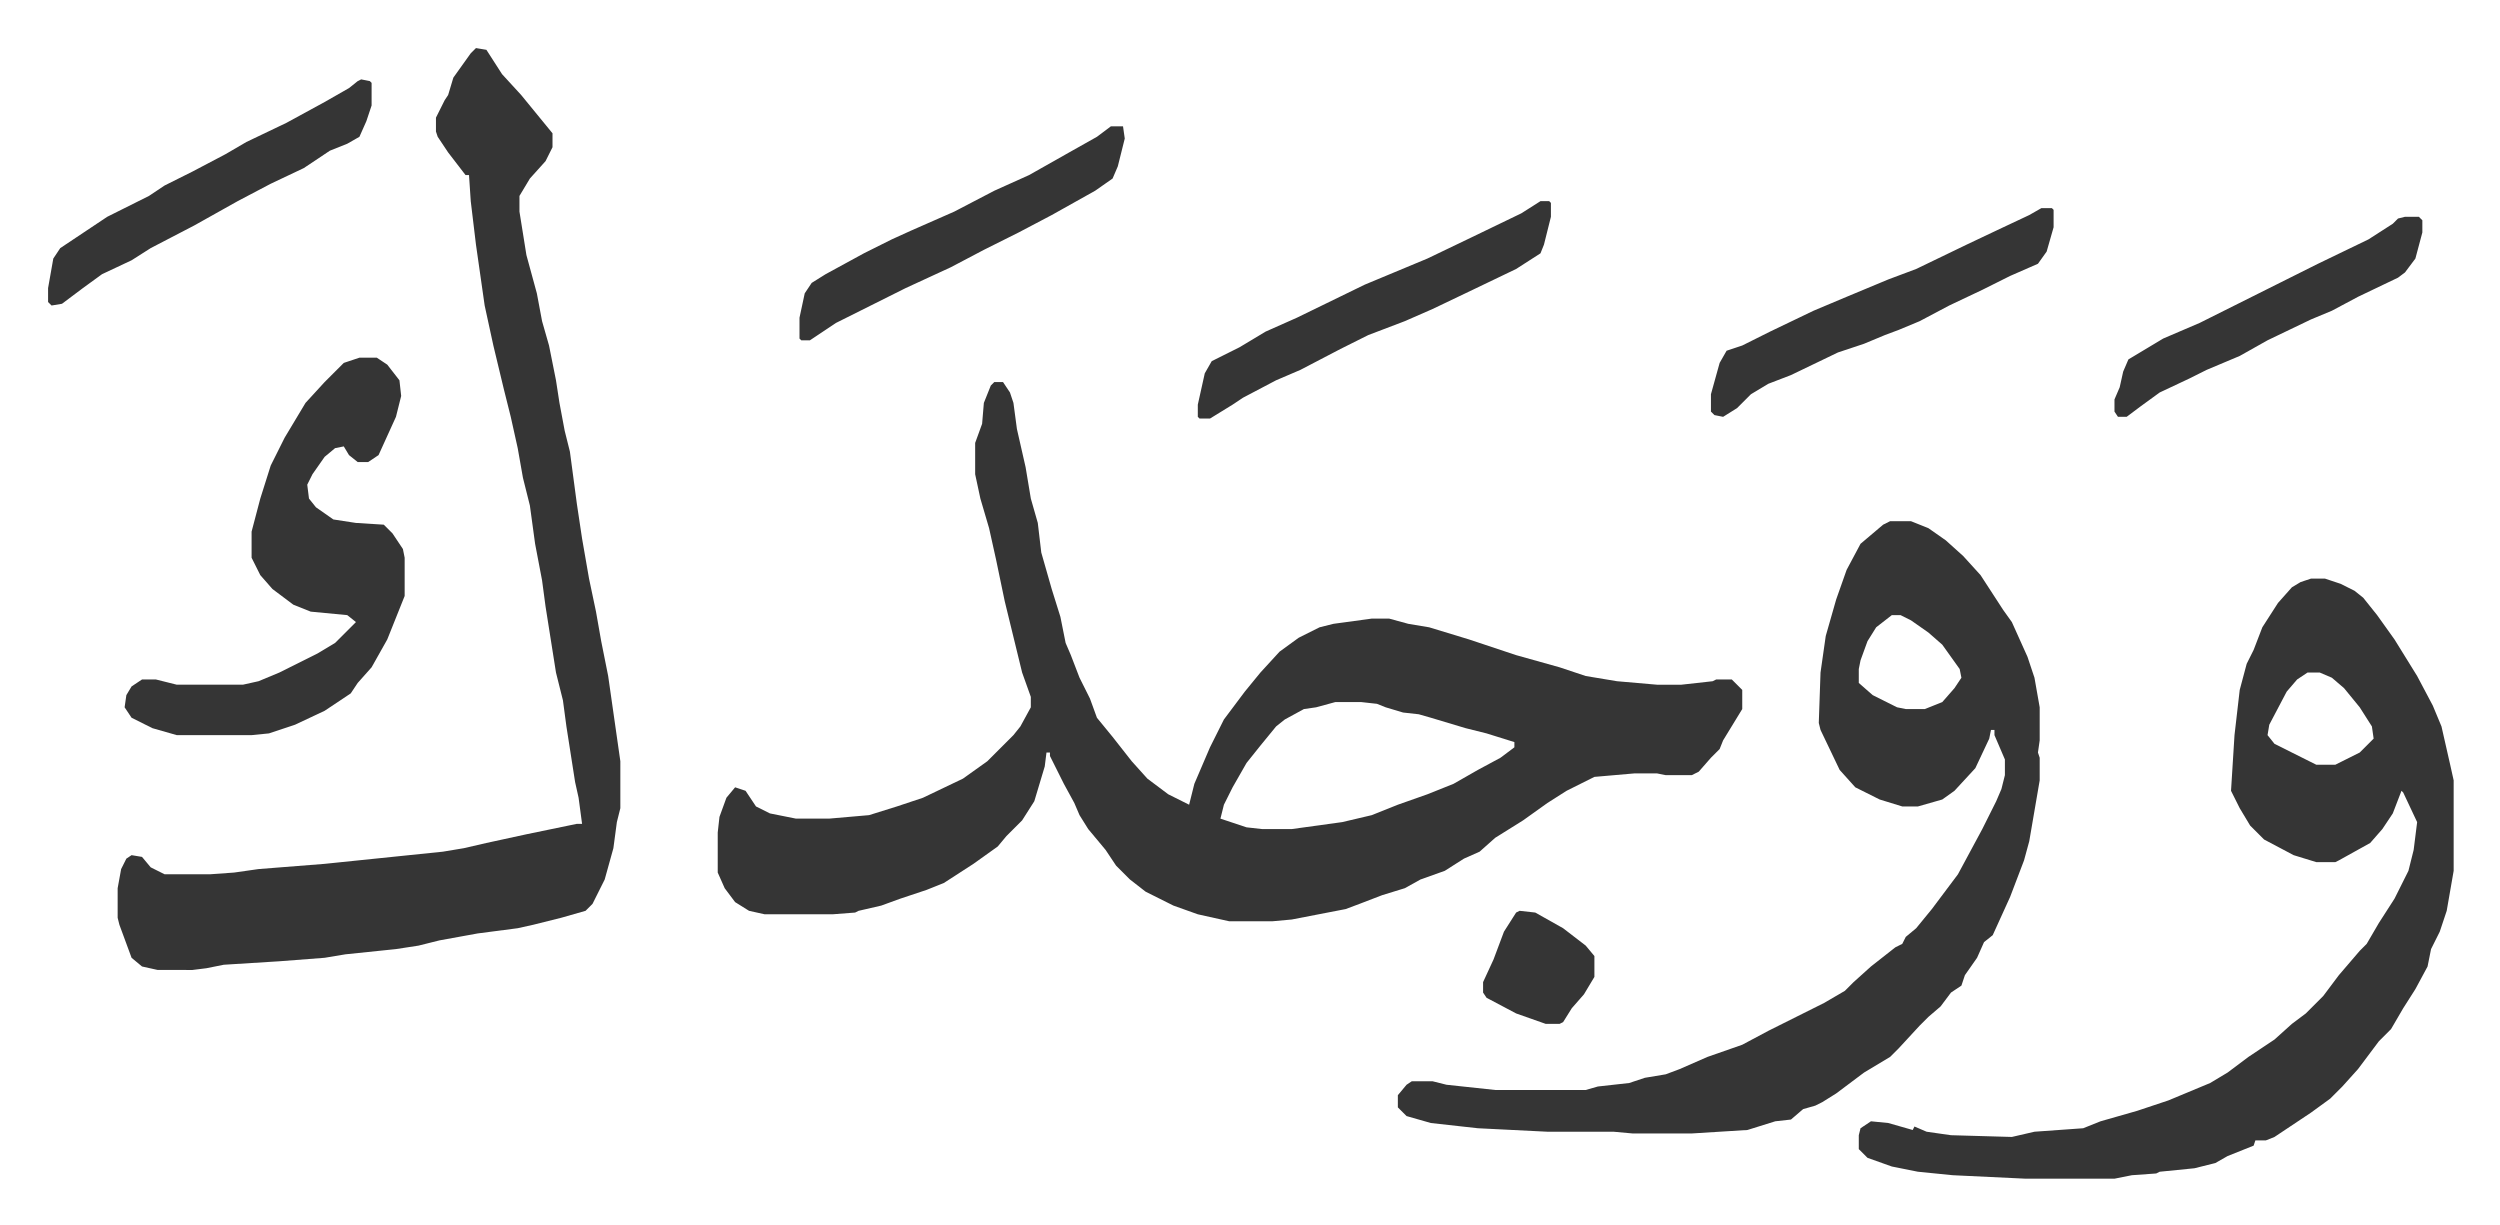 <svg xmlns="http://www.w3.org/2000/svg" role="img" viewBox="-27.64 453.36 1437.28 704.28"><path fill="#353535" id="rule_normal" d="M544 673h5l4 6 2 6 2 15 5 22 3 18 4 14 2 17 6 21 5 16 3 15 3 7 5 13 6 12 4 11 9 11 11 14 9 10 12 9 12 6 3-12 9-21 8-16 12-16 9-11 11-12 11-8 12-6 8-2 22-3h10l11 3 12 2 23 7 9 3 18 6 25 7 15 5 18 3 23 2h14l18-2 2-1h9l5 5 1 1v11l-11 18-2 5-5 5-7 8-4 2h-15l-5-1h-13l-23 2-16 8-11 7-14 10-16 10-9 8-9 4-11 7-14 5-9 5-13 4-13 5-8 3-31 6-11 1h-25l-18-4-14-5-16-8-9-7-8-8-6-9-10-12-5-8-3-7-6-11-8-16v-2h-2l-1 8-6 20-7 11-9 9-5 6-14 10-17 11-10 4-15 5-11 4-13 3-2 1-13 1h-39l-9-2-8-5-6-8-4-9v-23l1-9 4-11 5-6 6 2 6 9 8 4 15 3h19l23-2 16-5 15-5 23-11 14-10 10-10 5-5 4-5 6-11v-6l-5-14-10-41-5-24-4-18-5-17-3-14v-18l4-11 1-12 4-10zm196 184l-11 3-7 1-11 6-5 4-9 11-8 10-8 14-5 10-2 8 15 5 9 1h17l29-4 17-4 15-6 17-6 15-6 14-8 13-7 8-6v-3l-16-5-12-3-20-6-7-2-9-1-10-3-5-2-9-1z"/><path fill="#353535" id="rule_normal" d="M1059 753h12l10 4 10 7 10 9 10 11 13 20 5 7 9 20 4 12 3 17v19l-1 7 1 3v13l-6 35-3 11-8 21-10 22-5 4-4 9-7 10-2 6-6 4-6 8-7 6-5 5-12 13-5 5-15 9-16 12-8 5-4 2-7 2-7 6-9 1-16 5-32 2h-34l-11-1h-38l-40-2-27-3-14-4-5-5v-7l5-6 3-2h12l8 2 28 3h52l7-2 18-2 9-3 12-2 8-3 16-7 20-7 15-8 16-8 16-8 12-7 5-5 10-9 14-11 4-2 2-4 6-5 9-11 15-20 14-26 8-16 3-7 2-8v-9l-6-14v-3h-2l-1 5-8 17-12 13-7 5-14 4h-9l-13-4-14-7-9-10-11-23-1-4 1-29 3-21 6-21 6-17 8-15 13-11zm1 54l-9 7-5 8-4 11-1 5v8l8 7 14 7 5 1h11l10-4 7-8 4-6-1-5-10-14-8-7-10-7-6-3zM246 481l6 1 9 14 11 12 9 11 9 11v8l-4 8-9 10-6 10v9l4 25 6 22 3 16 4 14 4 20 2 13 3 16 3 12 4 30 3 20 4 23 4 19 3 17 4 20 7 49v27l-2 8-2 15-5 18-7 14-4 4-14 4-16 4-9 2-23 3-22 4-12 3-13 2-29 3-12 2-26 2-32 2-10 2-8 1H63l-9-2-6-5-7-19-1-4v-17l2-11 3-6 3-2 6 1 5 6 8 4h26l14-1 14-2 38-3 68-7 12-2 13-3 23-5 29-6h3l-2-15-2-9-5-32-2-15-4-16-6-38-2-15-4-21-3-22-4-16-3-17-4-18-4-16-6-25-5-23-5-35-3-25-1-15h-2l-10-13-6-9-1-3v-8l5-10 2-3 3-10 10-14zm1055 305h8l9 3 8 4 5 4 8 10 10 14 13 21 9 17 5 12 5 22 2 9v52l-4 23-4 12-5 10-2 10-7 13-7 11-7 12-7 7-12 16-9 10-7 7-11 8-15 10-6 4-5 2h-6l-1 3-15 6-7 4-12 3-20 2-2 1-14 1-10 2h-51l-42-2-20-2-15-3-14-5-5-5v-8l1-4 6-4 10 1 14 4 1-2 7 3 14 2 35 1 13-3 28-2 10-4 21-6 18-6 24-10 10-6 12-9 15-10 10-9 8-6 10-10 9-12 12-14 4-4 7-12 9-14 8-16 3-12 2-16-8-17-1-1-5 13-6 9-7 8-18 10-2 1h-11l-13-4-17-9-8-8-6-10-5-10 2-32 3-26 4-15 4-8 5-13 9-14 8-9 5-3zm-2 54l-6 4-6 7-10 19-1 6 4 5 12 6 12 6h11l14-7 8-8-1-7-7-11-9-11-7-6-7-3z"/><path fill="#353535" id="rule_normal" d="M179 659h10l6 4 7 9 1 9-3 12-10 22-6 4h-6l-5-4-3-5-5 1-6 5-7 10-3 6 1 8 4 5 10 7 13 2 16 1 5 5 6 9 1 5v22l-10 25-9 16-8 9-4 6-15 10-17 8-15 5-10 1H74l-14-4-12-6-4-6 1-7 3-5 6-4h8l12 3h38l9-2 12-5 22-11 10-6 12-12-5-4-21-2-10-4-12-9-7-8-5-10v-15l5-19 6-19 8-16 12-20 11-12 11-11zm679-90h5l1 1v8l-4 16-2 5-14 9-25 12-23 11-16 7-21 8-16 8-23 12-14 6-19 10-6 4-13 8h-6l-1-1v-7l4-18 4-7 16-8 15-9 18-8 39-19 36-15 25-12 29-14zm288 4h6l1 1v10l-4 14-5 7-16 7-16 8-19 9-17 9-12 5-8 3-12 5-15 5-27 13-13 5-10 6-8 8-8 5-5-1-2-2v-10l5-18 4-7 9-3 16-8 25-12 19-8 24-10 16-6 29-14 19-9 17-8zm-966-74l5 1 1 1v13l-3 9-4 9-7 4-10 4-15 10-19 9-19 10-25 14-25 13-11 7-17 8-11 8-12 9-6 1-2-2v-8l3-17 4-6 27-18 24-12 9-6 16-8 19-10 12-7 23-11 22-12 14-8 5-4zm431 27h7l1 7-4 16-3 7-10 7-25 14-19 10-20 10-19 10-26 12-40 20-15 10h-5l-1-1v-12l3-14 4-6 8-5 22-12 16-8 11-5 25-11 23-12 20-9 23-13 16-9zm744 52h8l2 2v7l-4 15-6 8-4 3-23 11-15 8-12 5-25 12-16 9-19 8-10 5-17 8-11 8-8 6h-5l-2-3v-7l3-7 2-9 3-7 20-12 21-9 52-26 16-8 29-14 14-9 3-3zM846 977l9 1 16 9 13 10 5 6v12l-6 10-7 8-5 8-2 1h-8l-17-6-17-9-2-3v-6l6-13 6-16 7-11z"/></svg>
